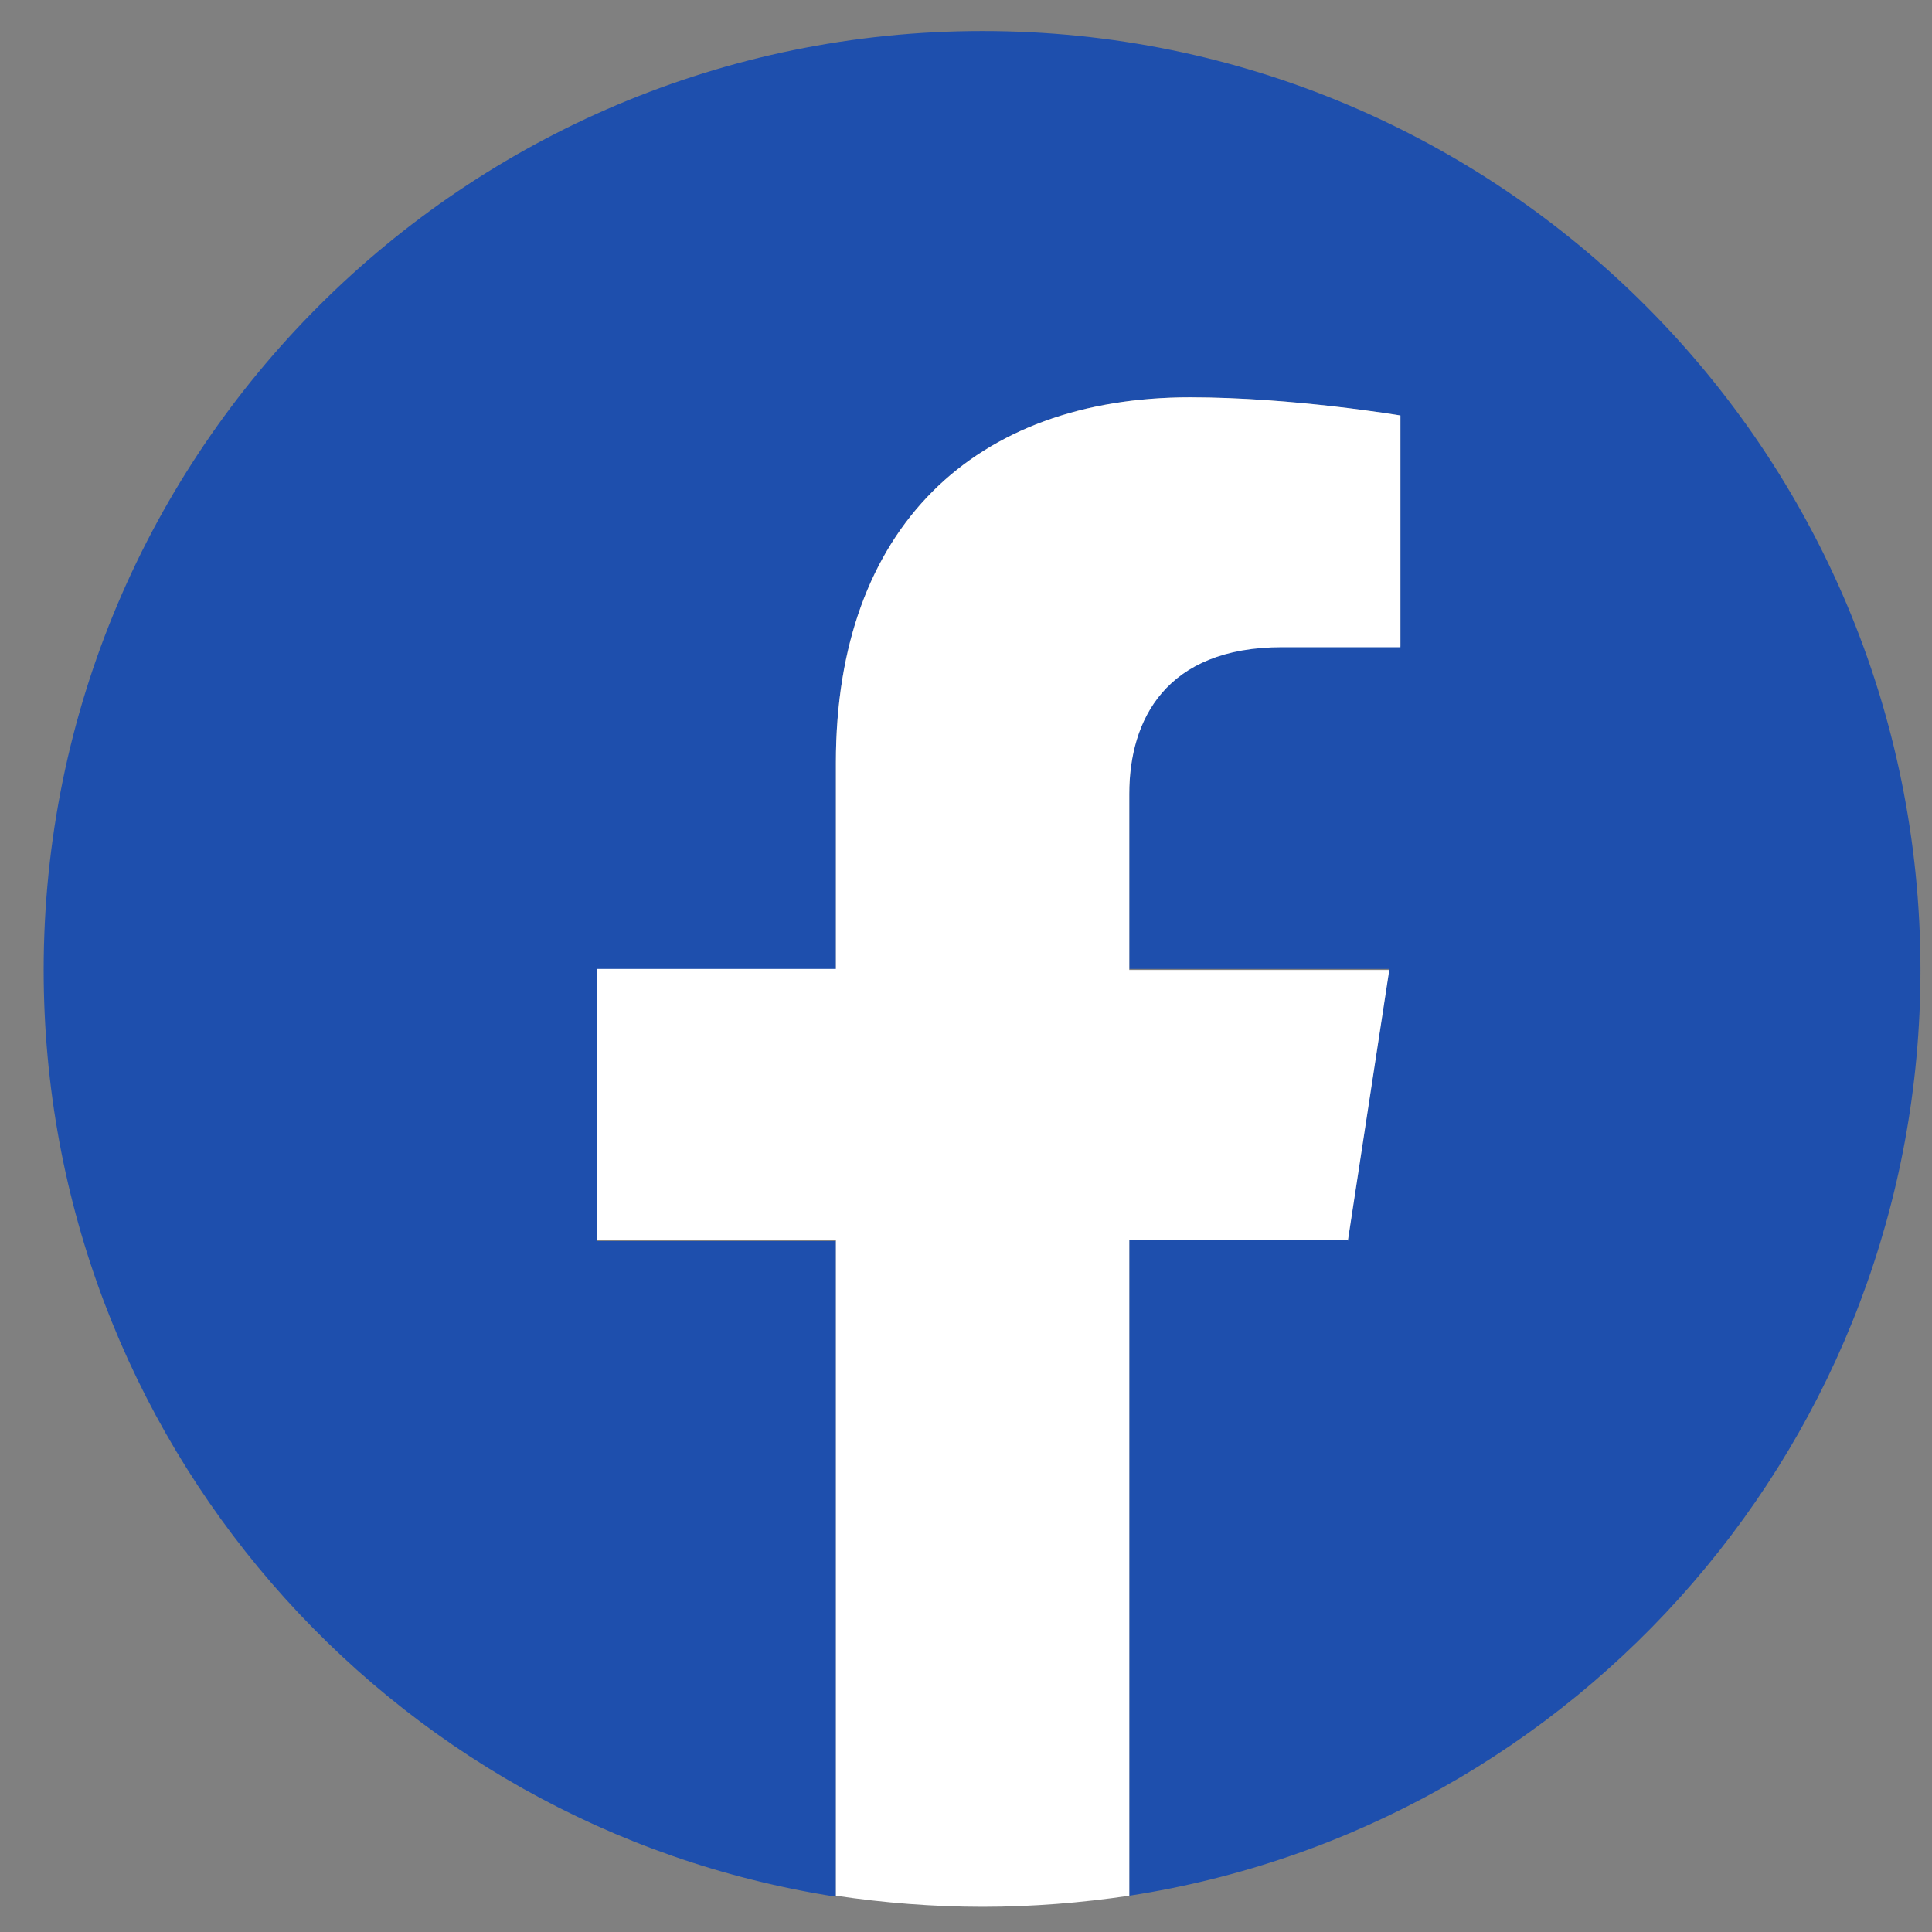 <svg width="35" height="35" viewBox="0 0 35 35" fill="none" xmlns="http://www.w3.org/2000/svg">
<rect x="0" y="0" width="35" height="35" fill="#808080" stroke="none"/>
<g id="Frame" clip-path="url(#clip0_2433_4617)">
<g id="Group">
<path id="Vector" d="M34.791 17.572C34.791 8.169 27.184 0.562 17.8 0.562C8.416 0.562 0.791 8.169 0.791 17.572C0.791 26.058 7.004 33.096 15.143 34.361V22.484H10.817V17.572H15.143V13.814C15.143 9.544 17.672 7.198 21.558 7.198C23.409 7.198 25.37 7.527 25.37 7.527V11.706H23.226C21.118 11.706 20.458 13.026 20.458 14.364V17.553H25.168L24.417 22.465H20.458V34.343C28.578 33.096 34.791 26.058 34.791 17.572Z" fill="#1E4FAD"/>
<path id="Vector_2" d="M24.417 22.484L25.168 17.572H20.458V14.382C20.458 13.044 21.118 11.725 23.226 11.725H25.37V7.527C25.37 7.527 23.427 7.198 21.558 7.198C17.672 7.198 15.143 9.544 15.143 13.814V17.553H10.817V22.465H15.143V34.343C16.004 34.471 16.902 34.544 17.8 34.544C18.698 34.544 19.596 34.471 20.458 34.343V22.465H24.417V22.484Z" fill="white"/>
</g>
</g>
<defs>
<clipPath id="clip0_2433_4617">
<rect width="34" height="34" fill="white" transform="translate(0.791 0.562)"/>
</clipPath>
</defs>
</svg>
